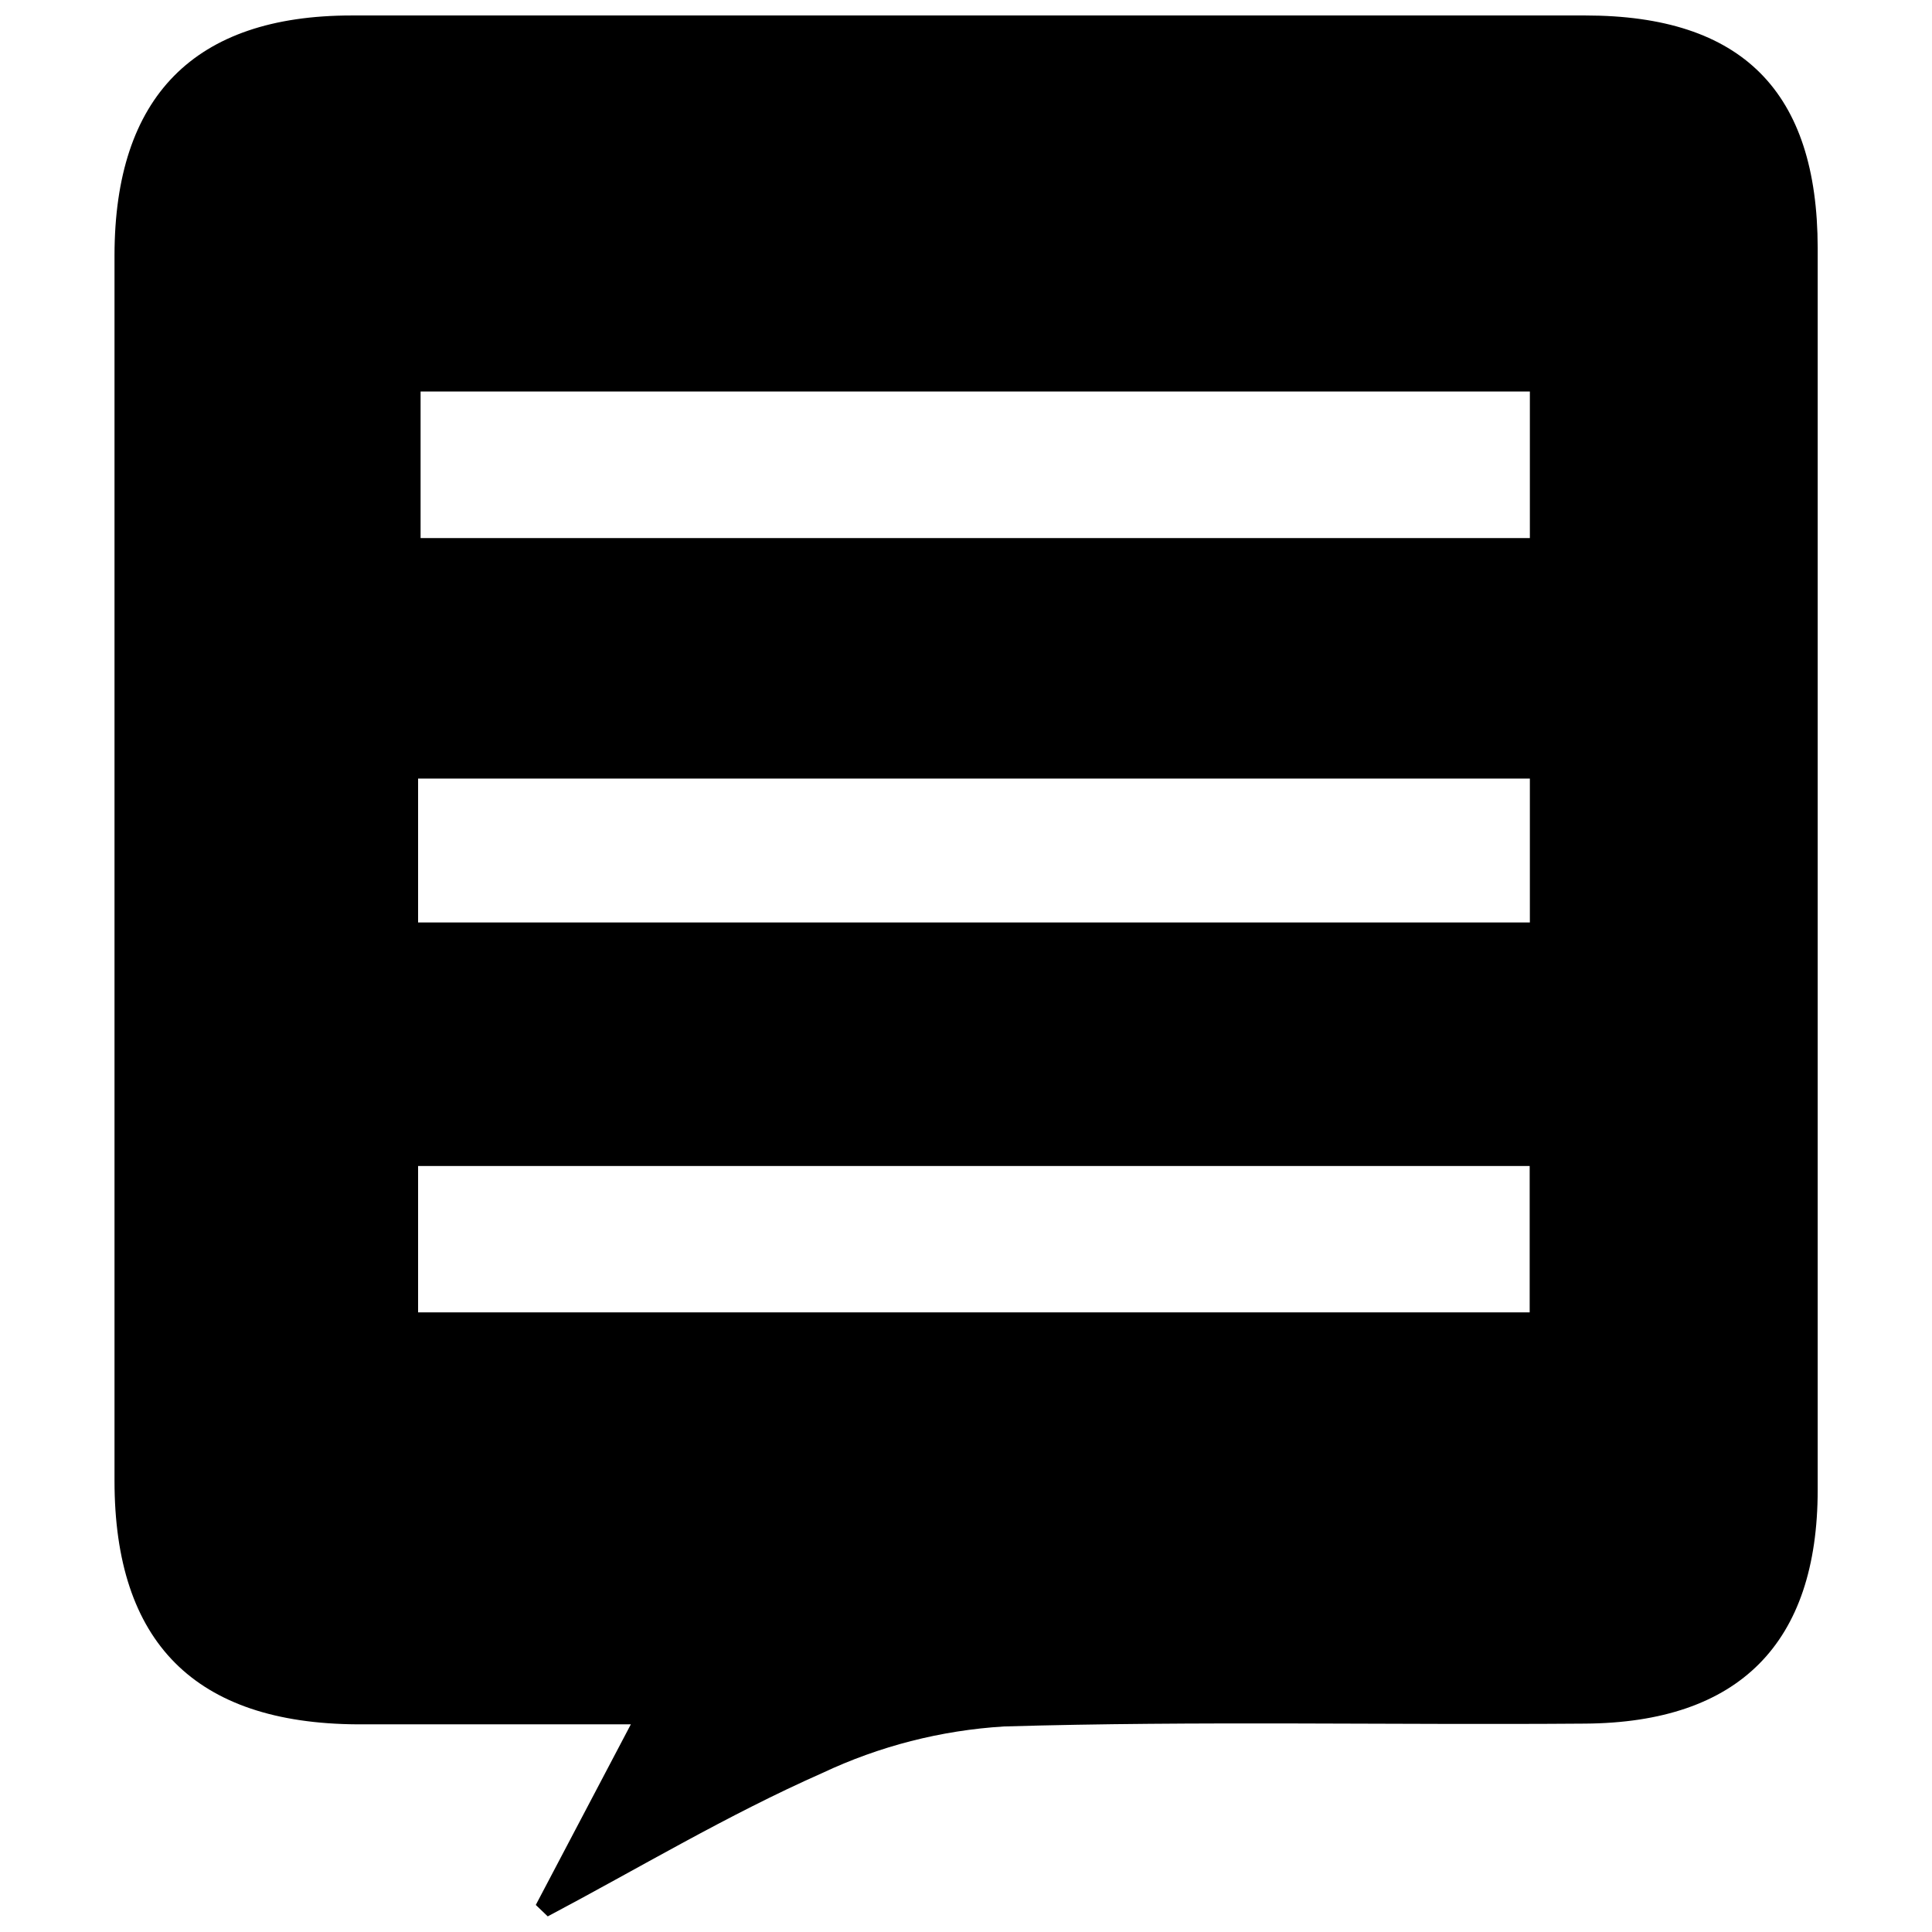 <?xml version="1.0" encoding="UTF-8"?>
<!-- Uploaded to: ICON Repo, www.svgrepo.com, Generator: ICON Repo Mixer Tools -->
<svg width="800px" height="800px" version="1.1" viewBox="144 144 512 512" xmlns="http://www.w3.org/2000/svg">
 <defs>
  <clipPath id="a">
   <path d="m174 148.09h452v503.81h-452z"/>
  </clipPath>
 </defs>
 <g clip-path="url(#a)">
  <path d="m285.99 648.83 25.191-47.863h-72.5c-42.977-0.25-64.336-21.66-64.336-64.535v-324.8c0.051-41.969 21.059-63.531 62.824-63.531h326.97c41.562 0 61.516 20.152 61.566 61.617v329.09c0 40.707-20.859 61.715-61.715 61.969-51.344 0.398-102.63-0.758-153.92 0.754-16.691 1.023-33.035 5.211-48.164 12.344-25.191 11.133-48.566 25.191-72.75 37.988zm263.44-401.08h-293.97v38.844h293.97zm-294.63 140.71h294.63v-38.137h-294.63zm0 103.33h294.58v-38.793h-294.58z"/>
 </g>
</svg>